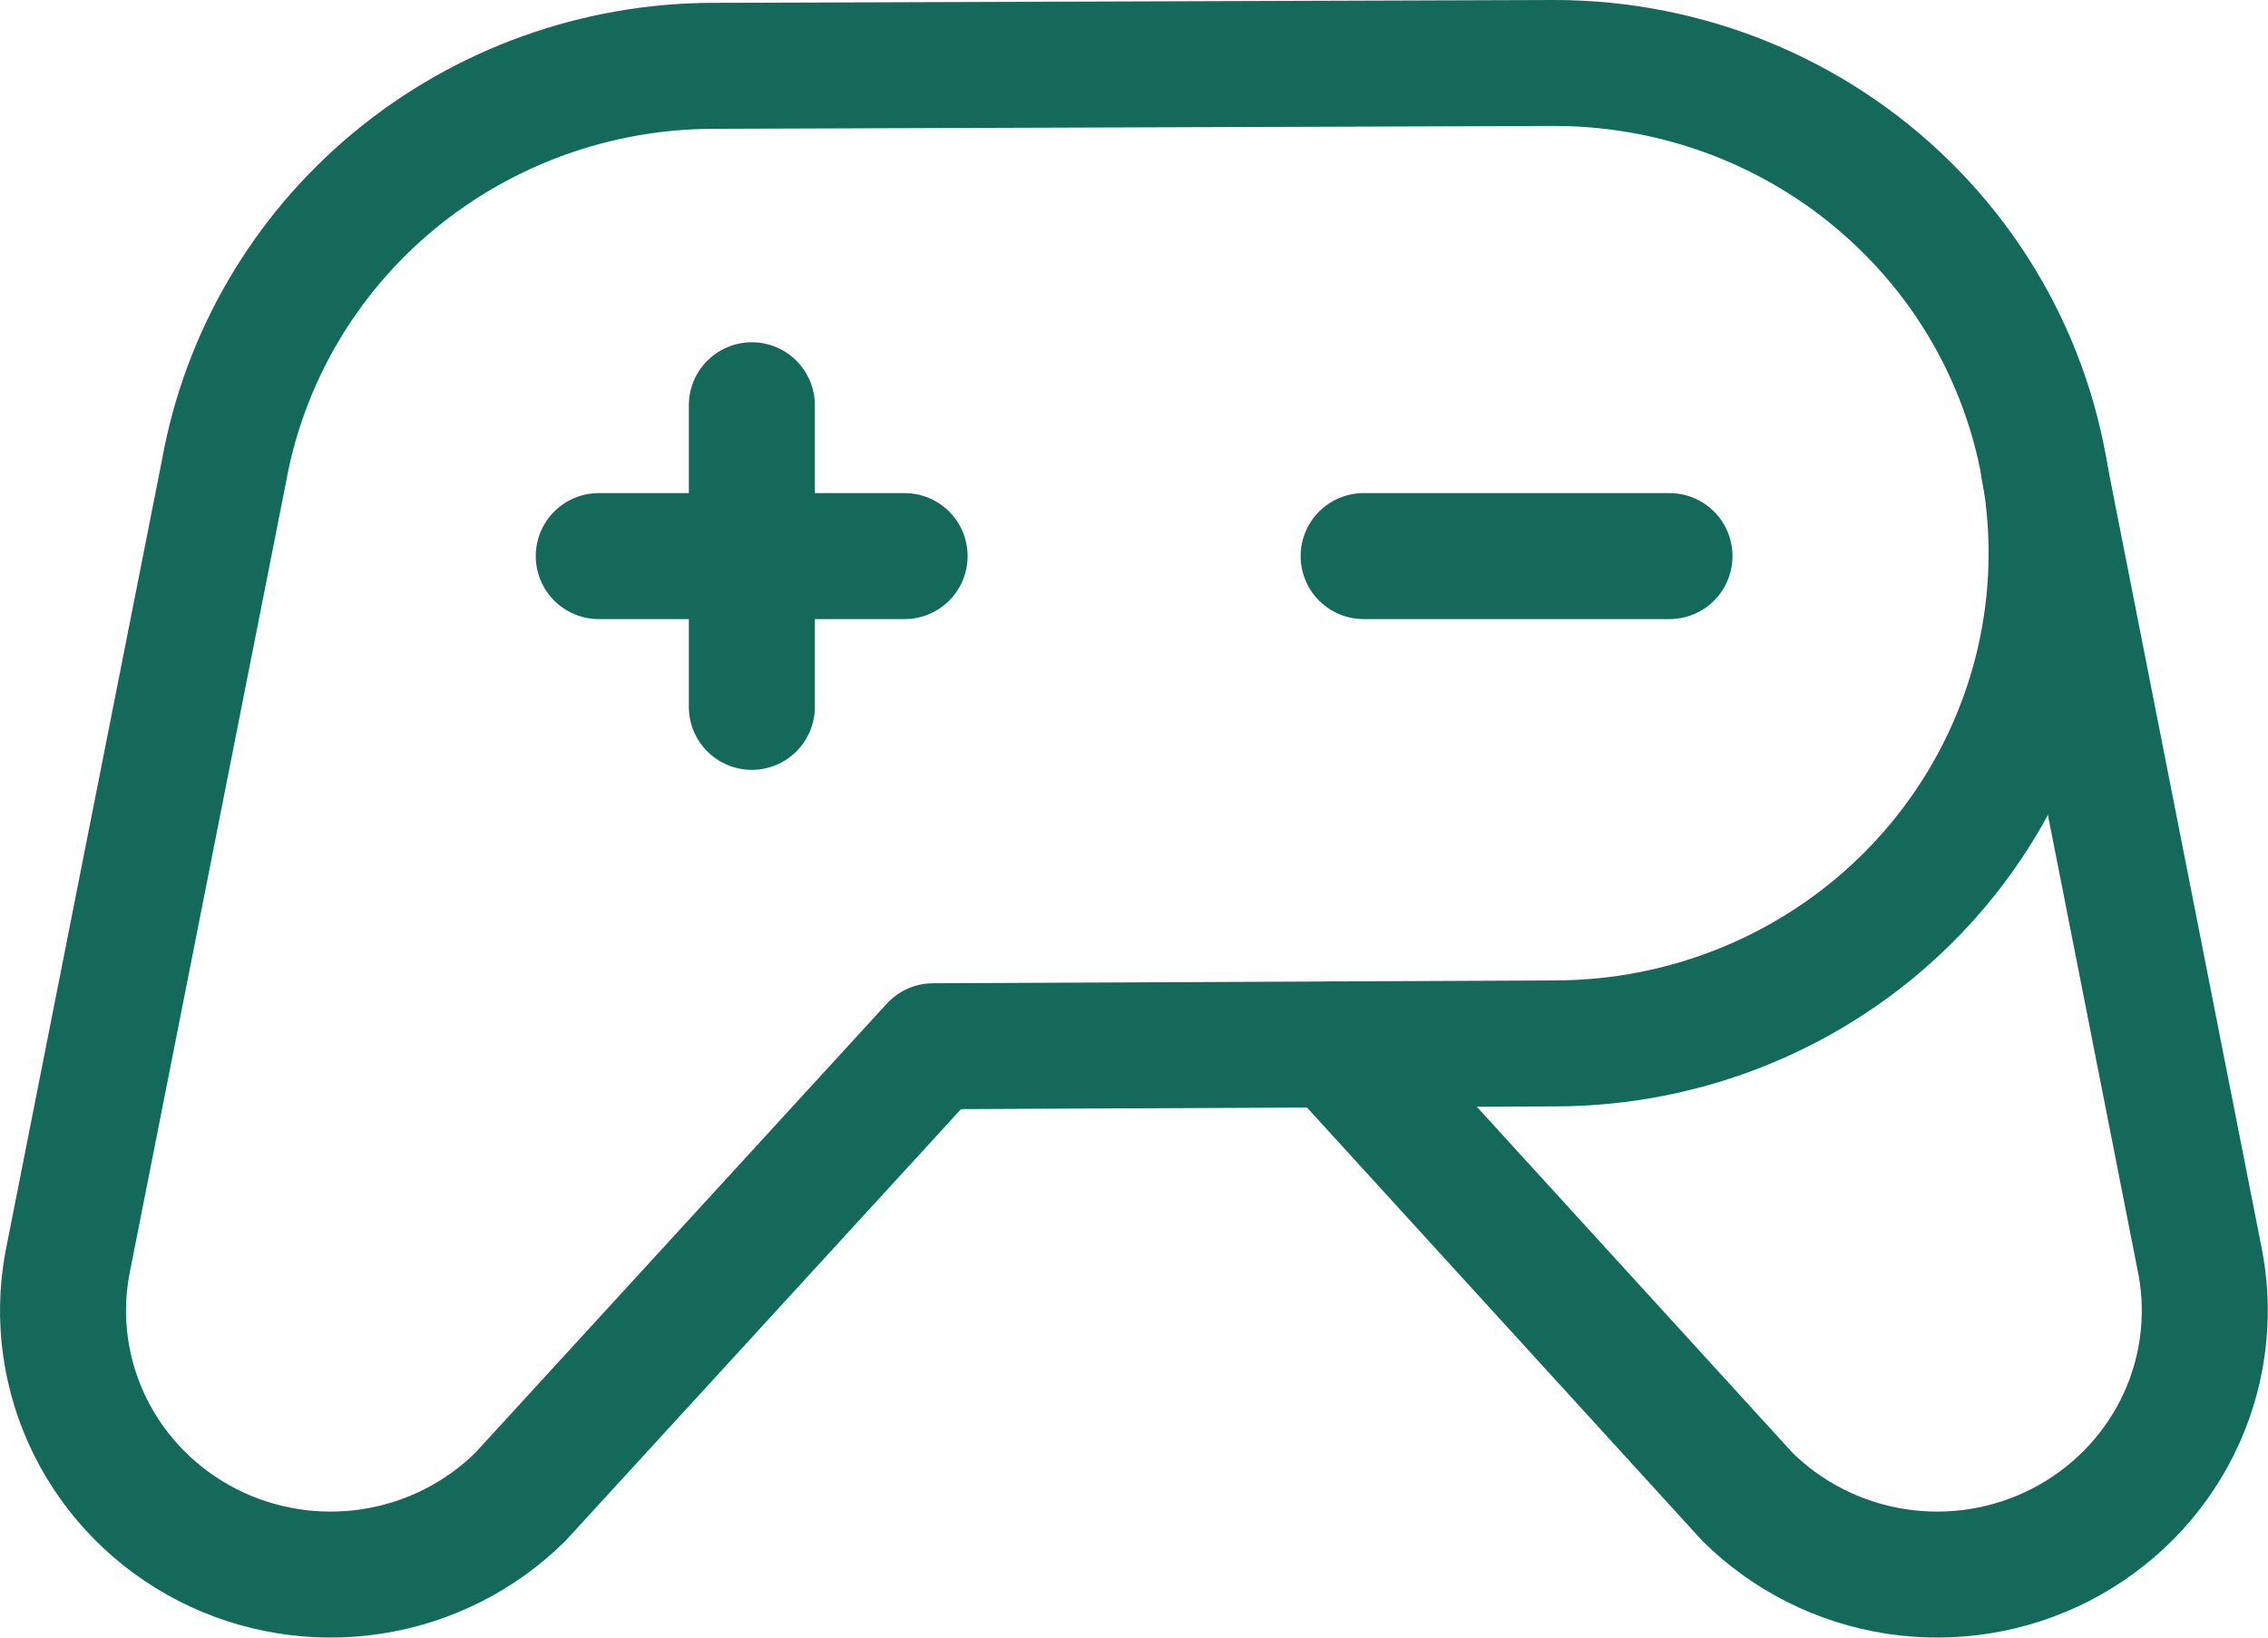 <svg width="36" height="26" viewBox="0 0 36 26" fill="none" xmlns="http://www.w3.org/2000/svg">
<path d="M21.645 8.829H26.5" stroke="#15695B" stroke-width="2" stroke-linecap="round" stroke-linejoin="round"/>
<path d="M9.504 8.829H14.359" stroke="#15695B" stroke-width="2" stroke-linecap="round" stroke-linejoin="round"/>
<path d="M11.934 6.434V11.223" stroke="#15695B" stroke-width="2" stroke-linecap="round" stroke-linejoin="round"/>
<path d="M24.675 1L11.323 1.045C9.469 1.048 7.675 1.695 6.255 2.871C4.834 4.048 3.879 5.68 3.555 7.481V7.481L1.067 20.069C0.907 20.948 1.036 21.854 1.435 22.656C1.834 23.457 2.482 24.112 3.285 24.525C4.088 24.938 5.003 25.087 5.898 24.95C6.793 24.813 7.62 24.398 8.259 23.766V23.766L14.813 16.611L24.675 16.566C26.768 16.566 28.775 15.746 30.254 14.287C31.734 12.827 32.565 10.847 32.565 8.783C32.565 6.719 31.734 4.739 30.254 3.28C28.775 1.82 26.768 1 24.675 1V1Z" stroke="#15695B" stroke-width="2" stroke-linecap="round" stroke-linejoin="round"/>
<path d="M32.442 7.436L34.93 20.069C35.09 20.948 34.961 21.854 34.562 22.656C34.163 23.457 33.514 24.112 32.712 24.525C31.909 24.938 30.993 25.087 30.099 24.95C29.204 24.813 28.377 24.398 27.738 23.766V23.766L21.184 16.581" stroke="#15695B" stroke-width="2" stroke-linecap="round" stroke-linejoin="round"/>
</svg>
